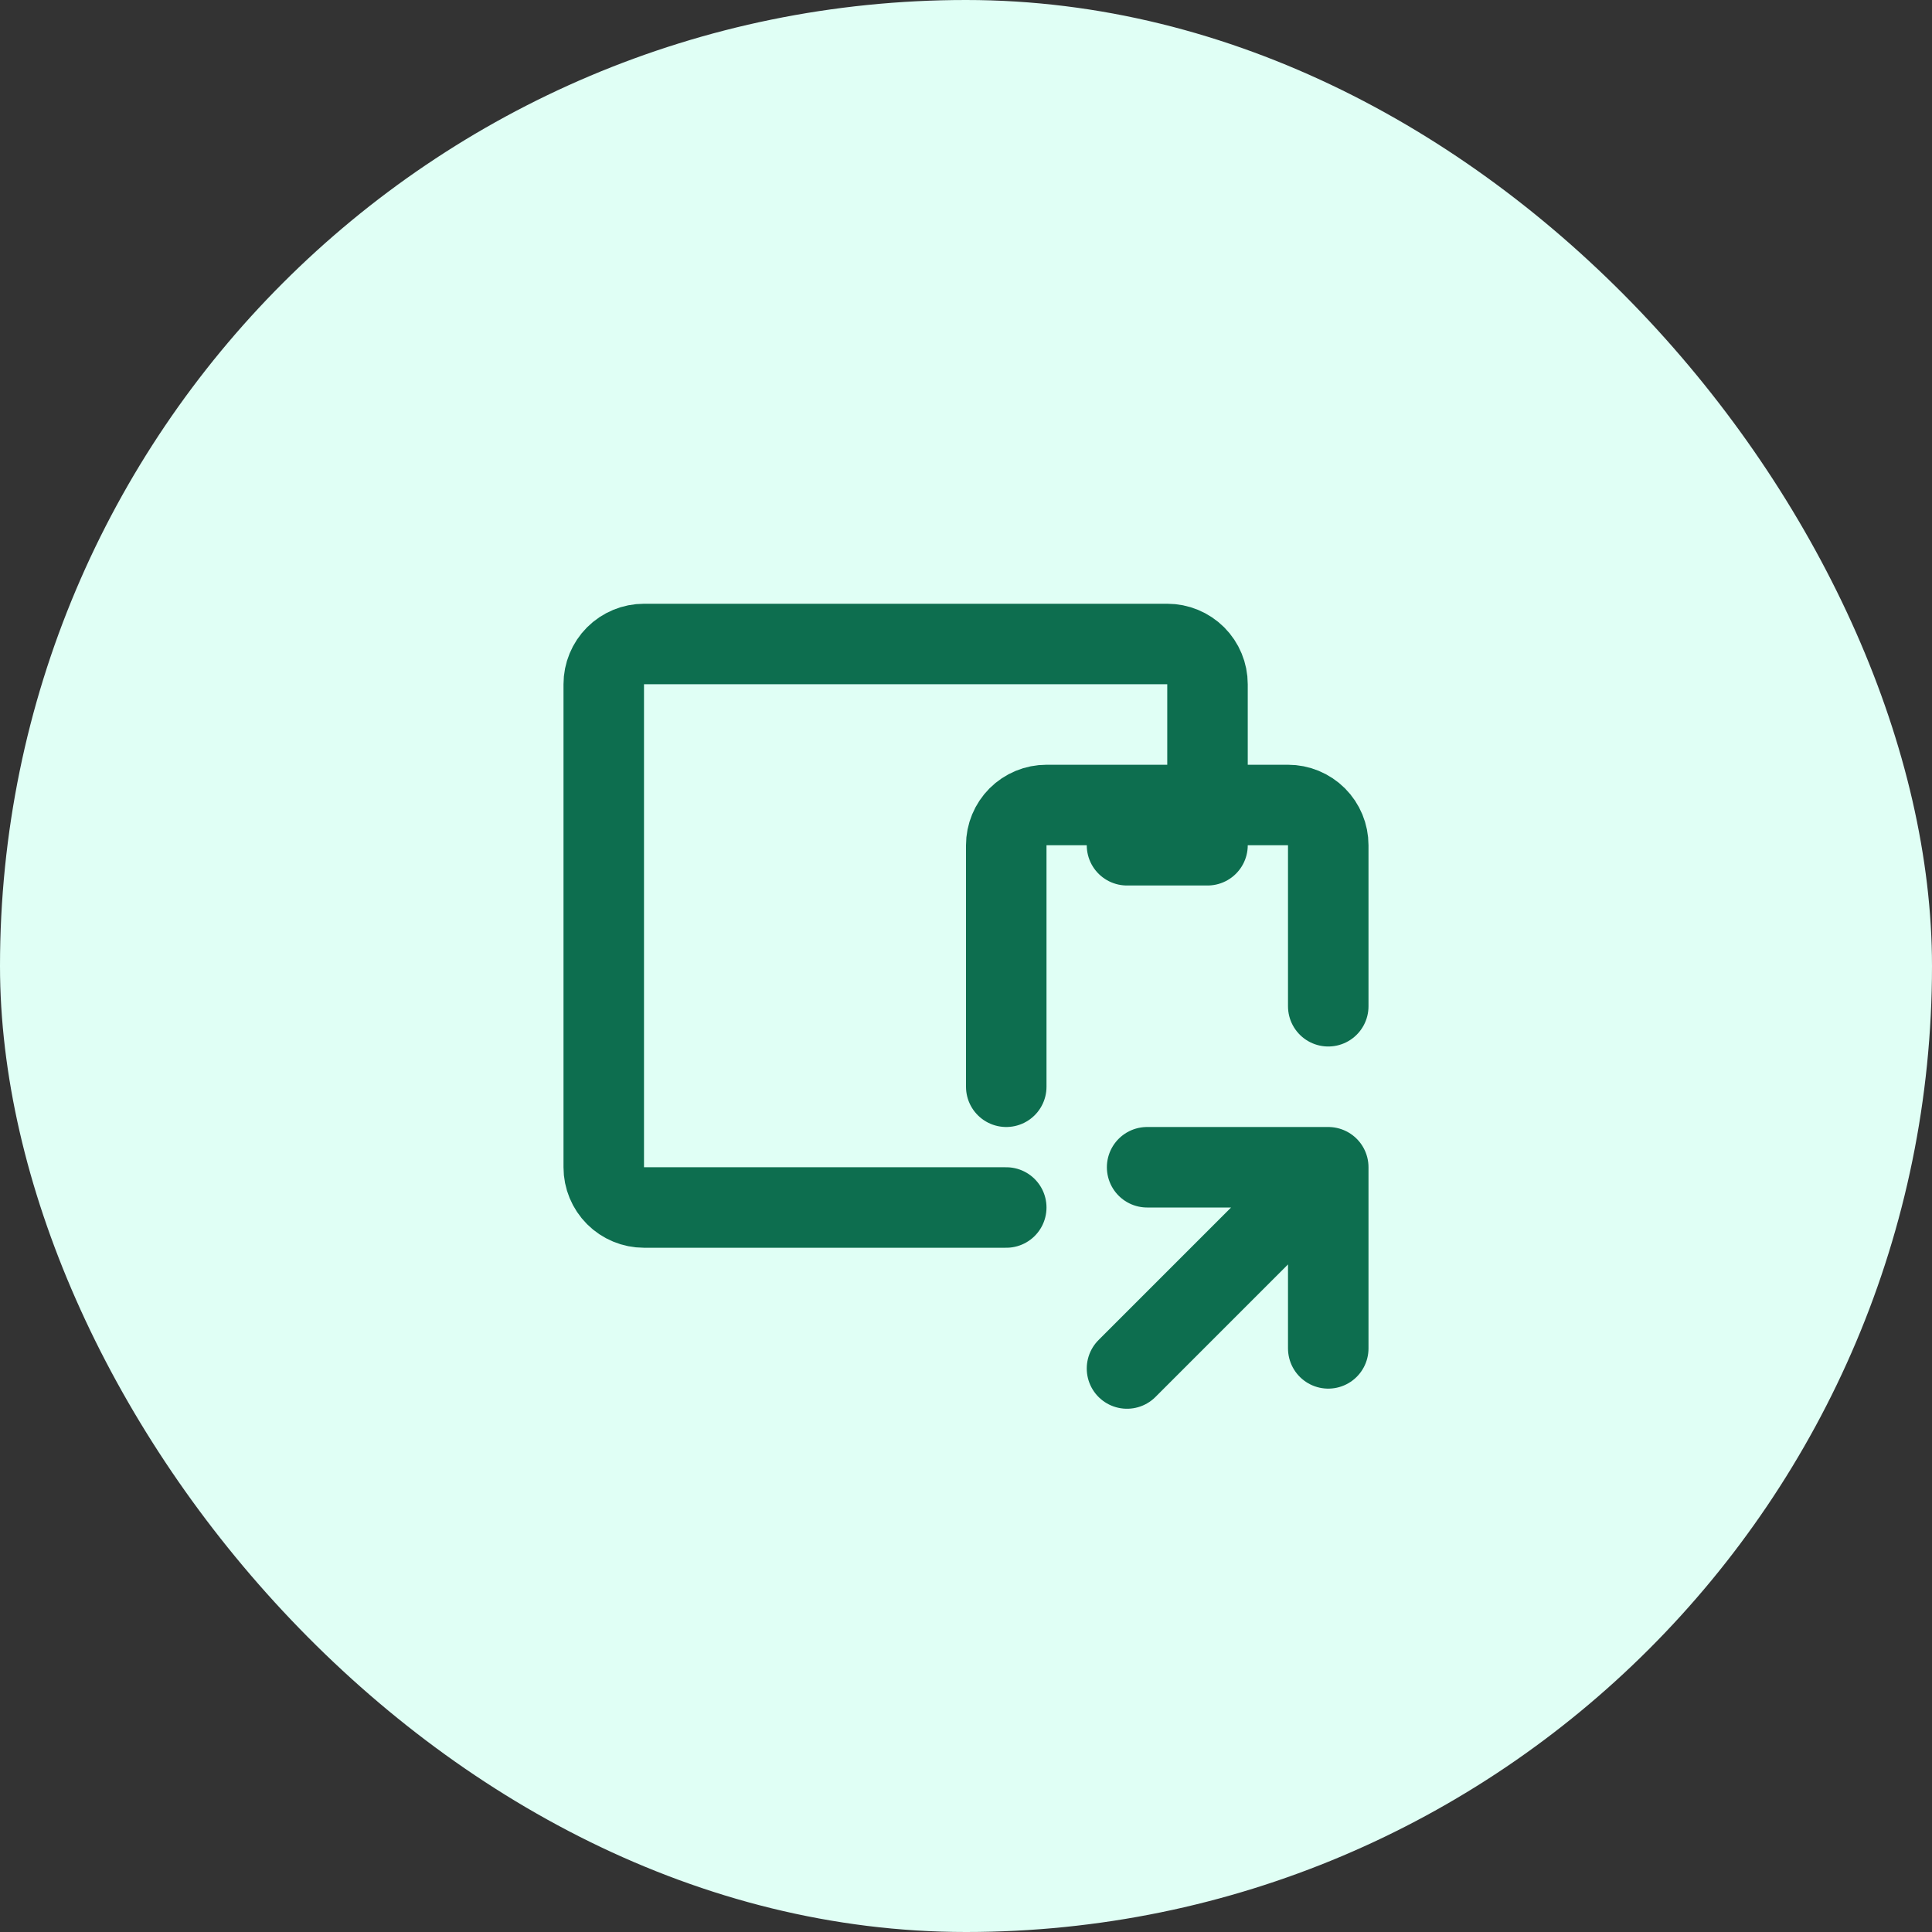 <svg width="72" height="72" viewBox="0 0 72 72" fill="none" xmlns="http://www.w3.org/2000/svg">
<rect x="0" y="0" width="72" height="72" fill="#333333" stroke="none"/>
<rect width="72" height="72" rx="36" fill="#E0FFF5"/>
<path d="M37.5 40.5V31.5C37.5 31.102 37.658 30.721 37.939 30.439C38.221 30.158 38.602 30 39 30H48C48.398 30 48.779 30.158 49.061 30.439C49.342 30.721 49.5 31.102 49.5 31.5V37.5" stroke="#0D6E4F" stroke-width="3" stroke-linecap="round" stroke-linejoin="round"/>
<path d="M45 30V25.5C45 25.102 44.842 24.721 44.561 24.439C44.279 24.158 43.898 24 43.5 24H24C23.602 24 23.221 24.158 22.939 24.439C22.658 24.721 22.5 25.102 22.5 25.5V43.5C22.5 43.898 22.658 44.279 22.939 44.561C23.221 44.842 23.602 45 24 45H37.5M42 51L49.5 43.5M49.5 43.5V50.25M49.5 43.5H42.75M42 31.5H45" stroke="#0D6E4F" stroke-width="3" stroke-linecap="round" stroke-linejoin="round"/>
</svg>
